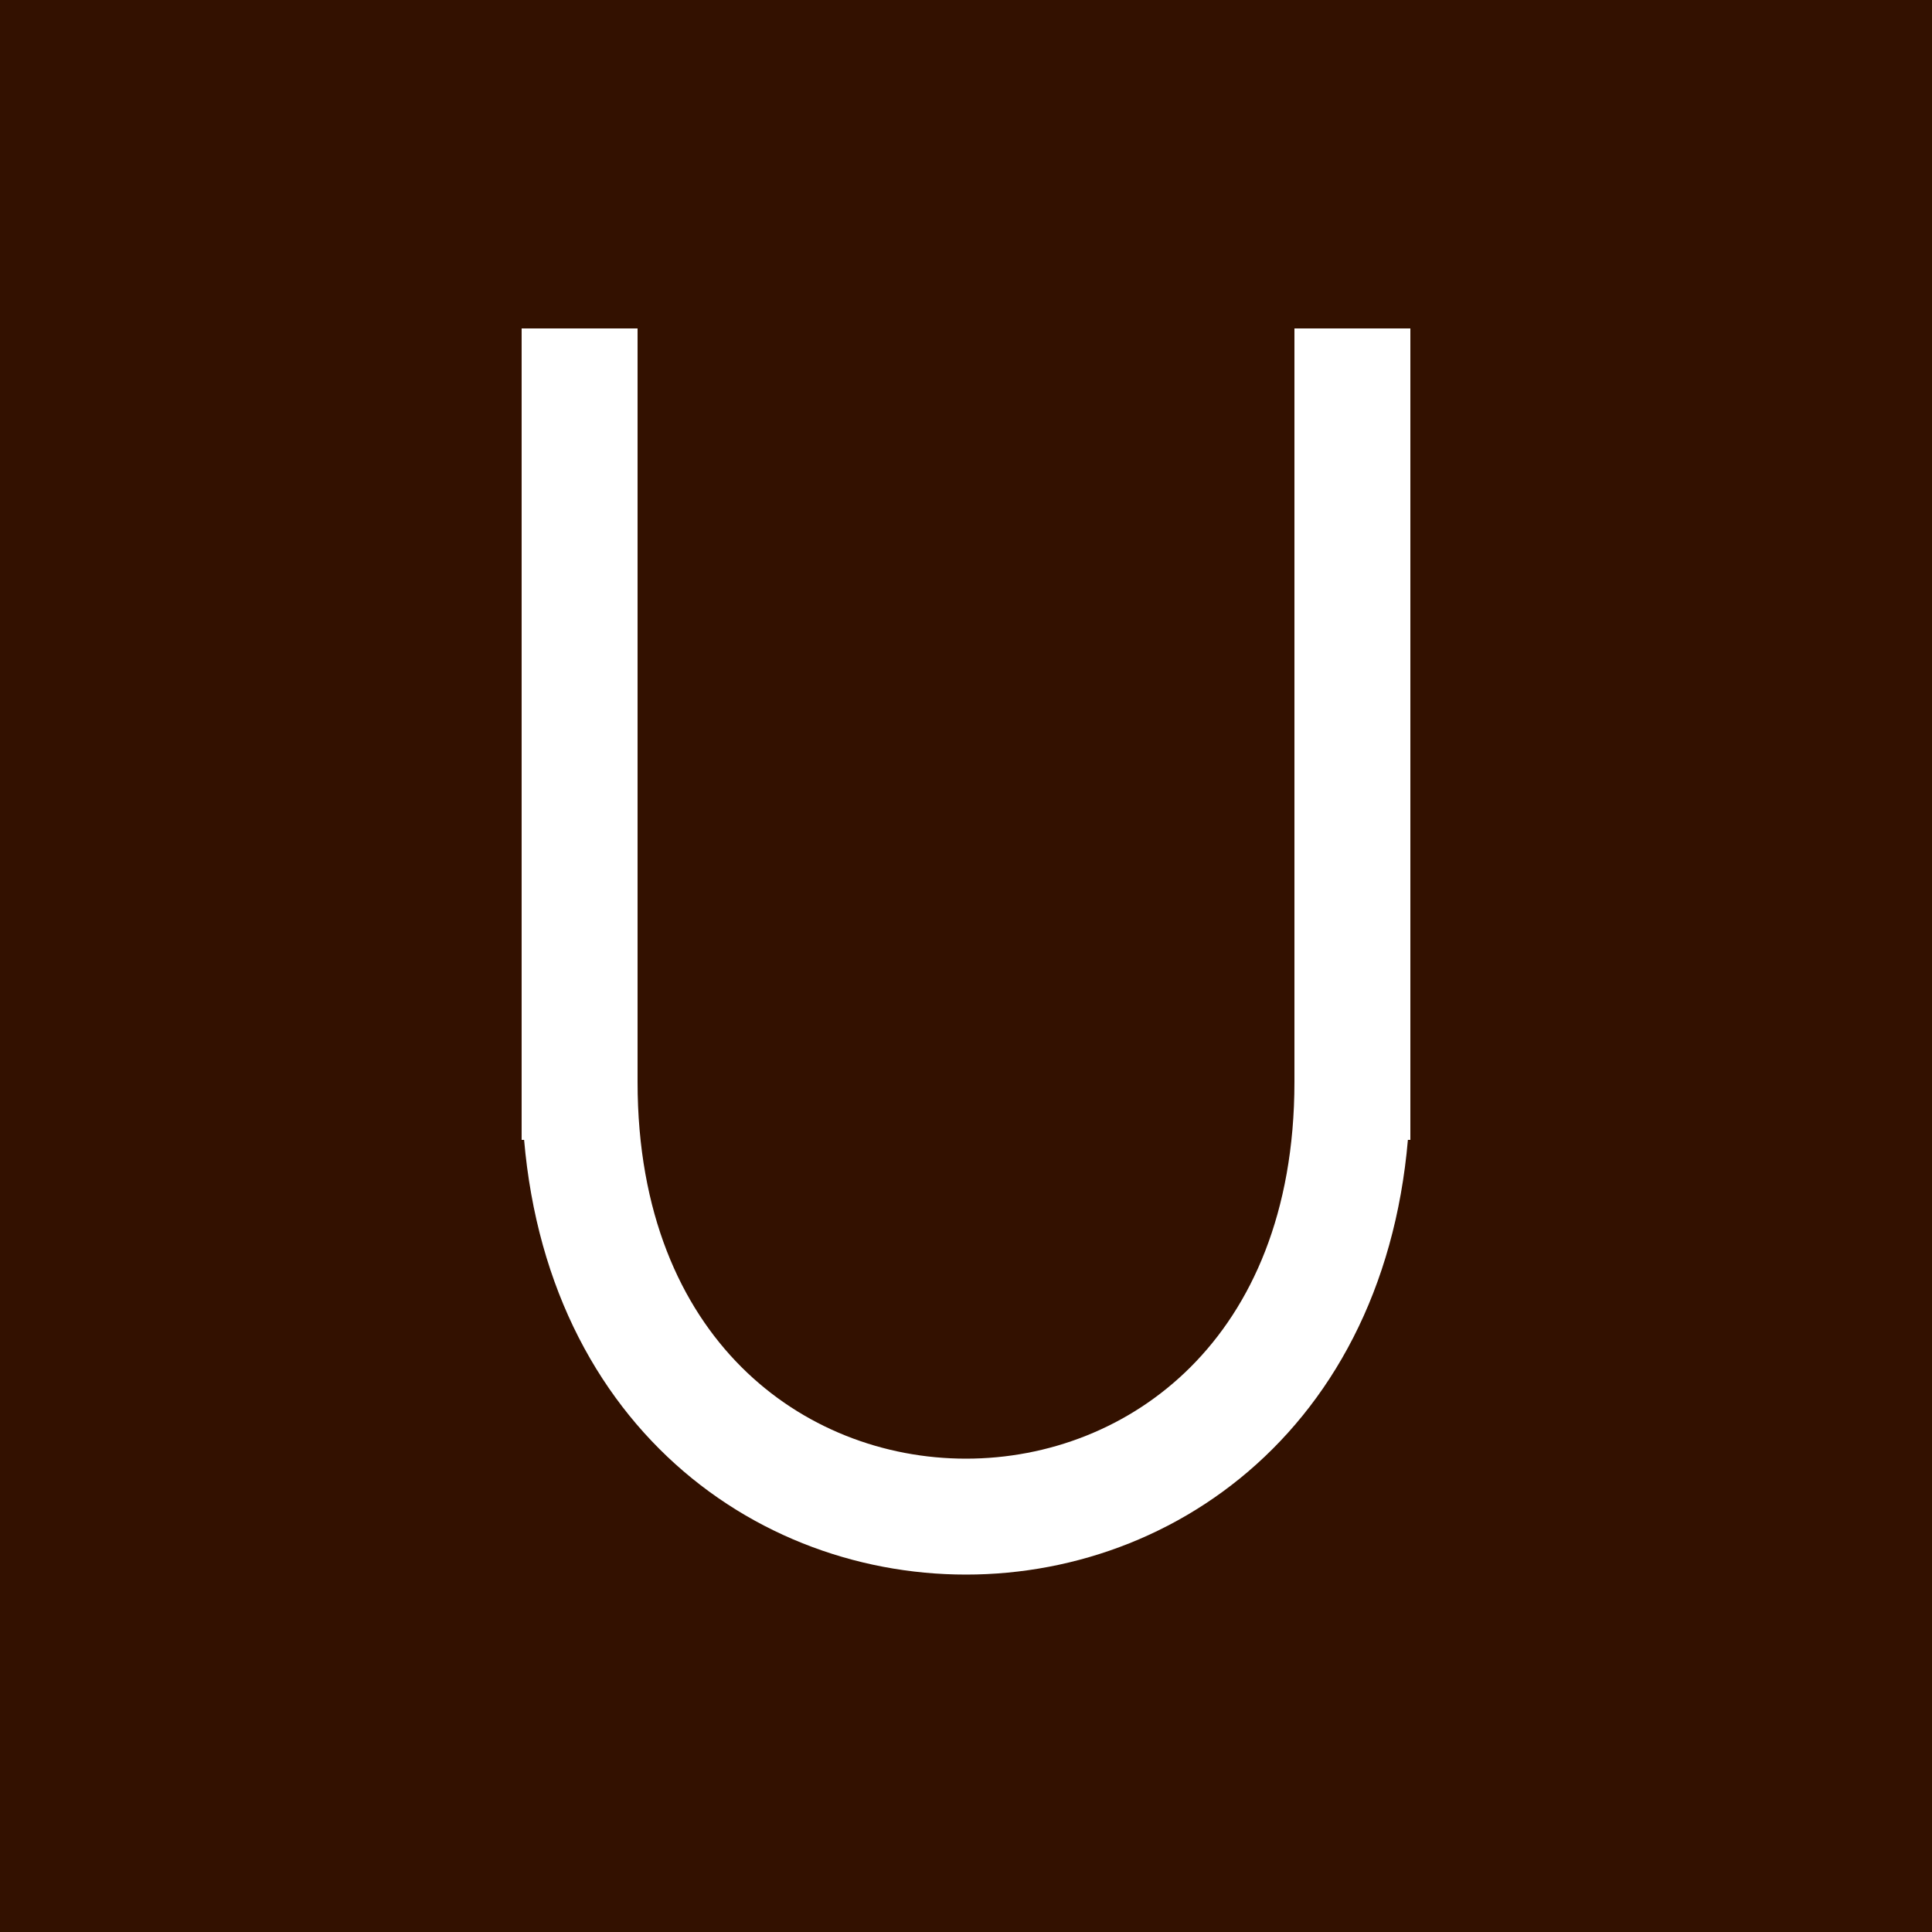 <svg height="1000" width="1000" xmlns="http://www.w3.org/2000/svg" viewBox='0 0 1000 1000'>

<rect x='0' y='0' width='1000' height='1000' fill='#310' />

<g stroke='#fff' stroke-width='60' stroke-linejoin='bevel' stroke-linecap='square' fill='none' 
  transform='translate(300 200)' > 
  <polyline points='0 0 0 360' />
  <polyline points='400 0 400 360' />
  <path d='M 0 360 C 0 660 400 660 400 360' />
</g>

</svg>
